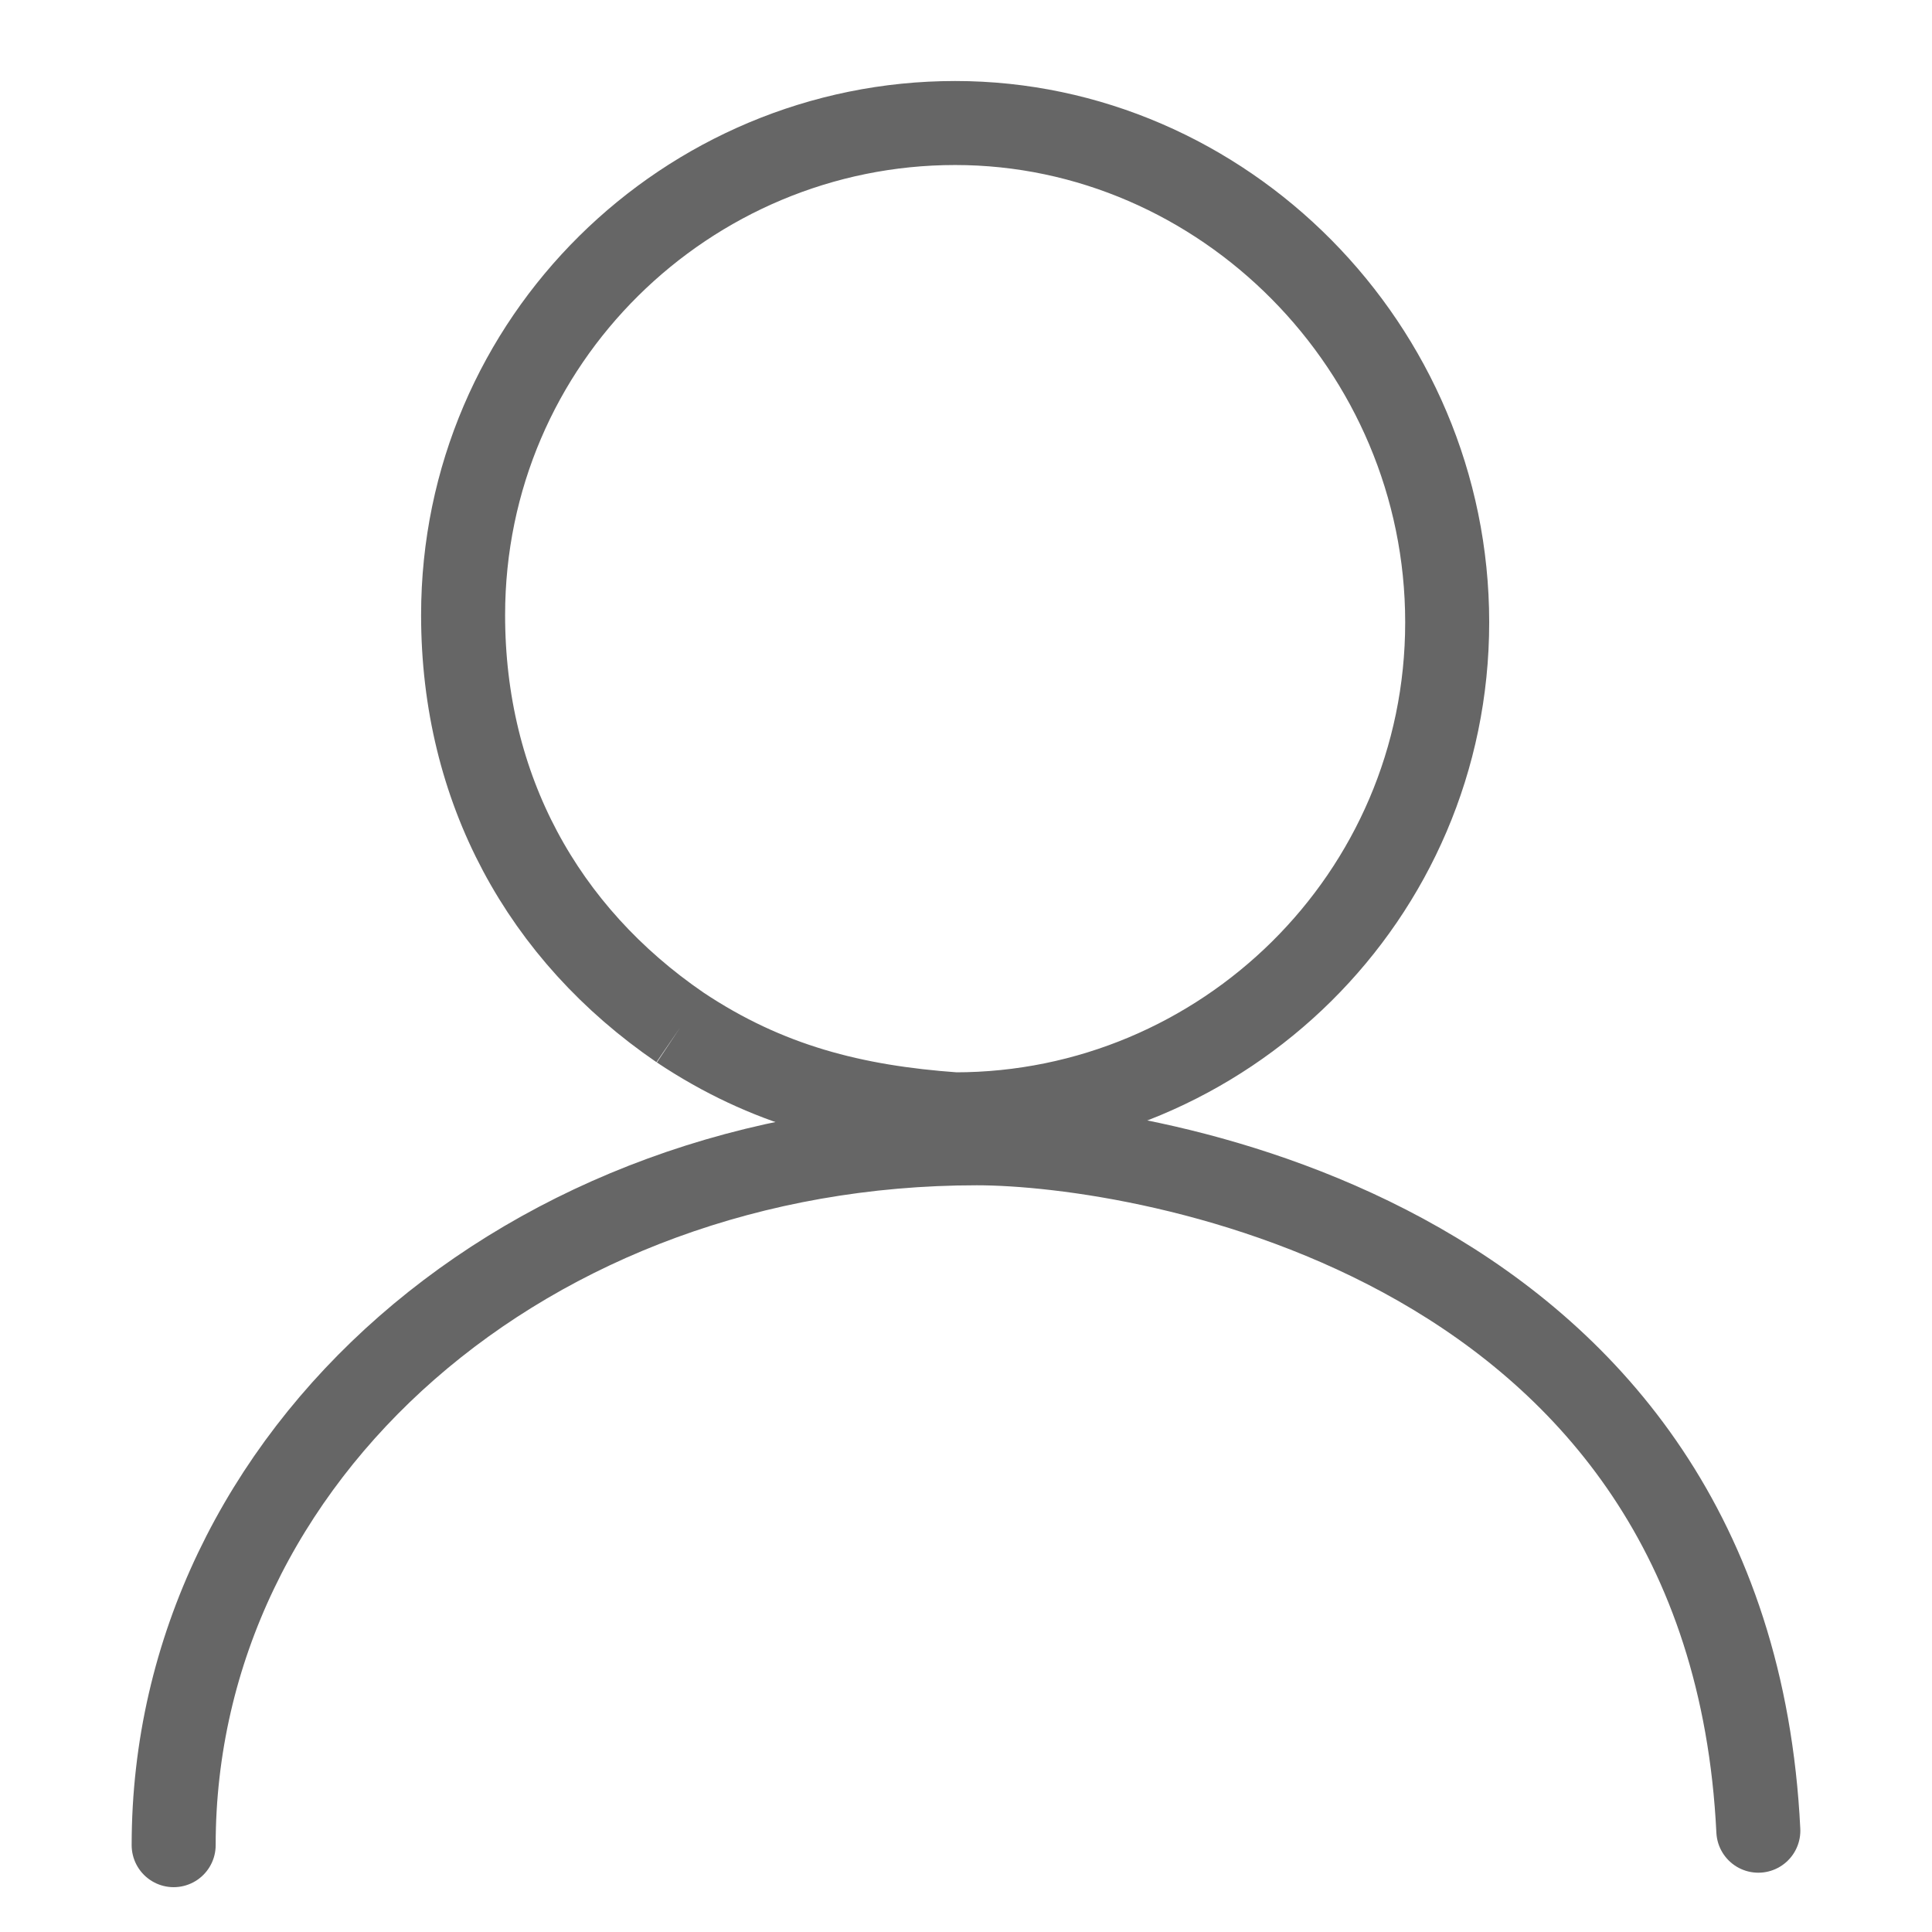 <?xml version="1.0" encoding="utf-8"?>
<!-- Generator: Adobe Illustrator 25.2.3, SVG Export Plug-In . SVG Version: 6.00 Build 0)  -->
<svg version="1.1" id="圖層_2_1_" xmlns="http://www.w3.org/2000/svg" xmlns:xlink="http://www.w3.org/1999/xlink" x="0px"
	 y="0px" viewBox="0 0 26.7 26.7" style="enable-background:new 0 0 26.7 26.7;" xml:space="preserve">
<style type="text/css">
	.st0{fill:none;stroke:#666666;stroke-width:1.161;stroke-miterlimit:10;}
	.st1{fill:none;stroke:#666666;stroke-width:1.161;stroke-linecap:round;stroke-miterlimit:10;}
</style>
<g>
	<path class="st0" d="M9.4,14.2c-1.9-1.3-3-3.3-3-5.7c0-3.8,3.1-6.8,6.8-6.8S20,4.8,20,8.6s-3.1,6.8-6.8,6.8
		C11.8,15.3,10.6,15,9.4,14.2"/>
	<path class="st1" d="M2.4,25.5c0-5.4,4.9-9.7,11.1-9.7c2.3,0,10.4,1.3,10.8,9.5"/>
</g>
</svg>
